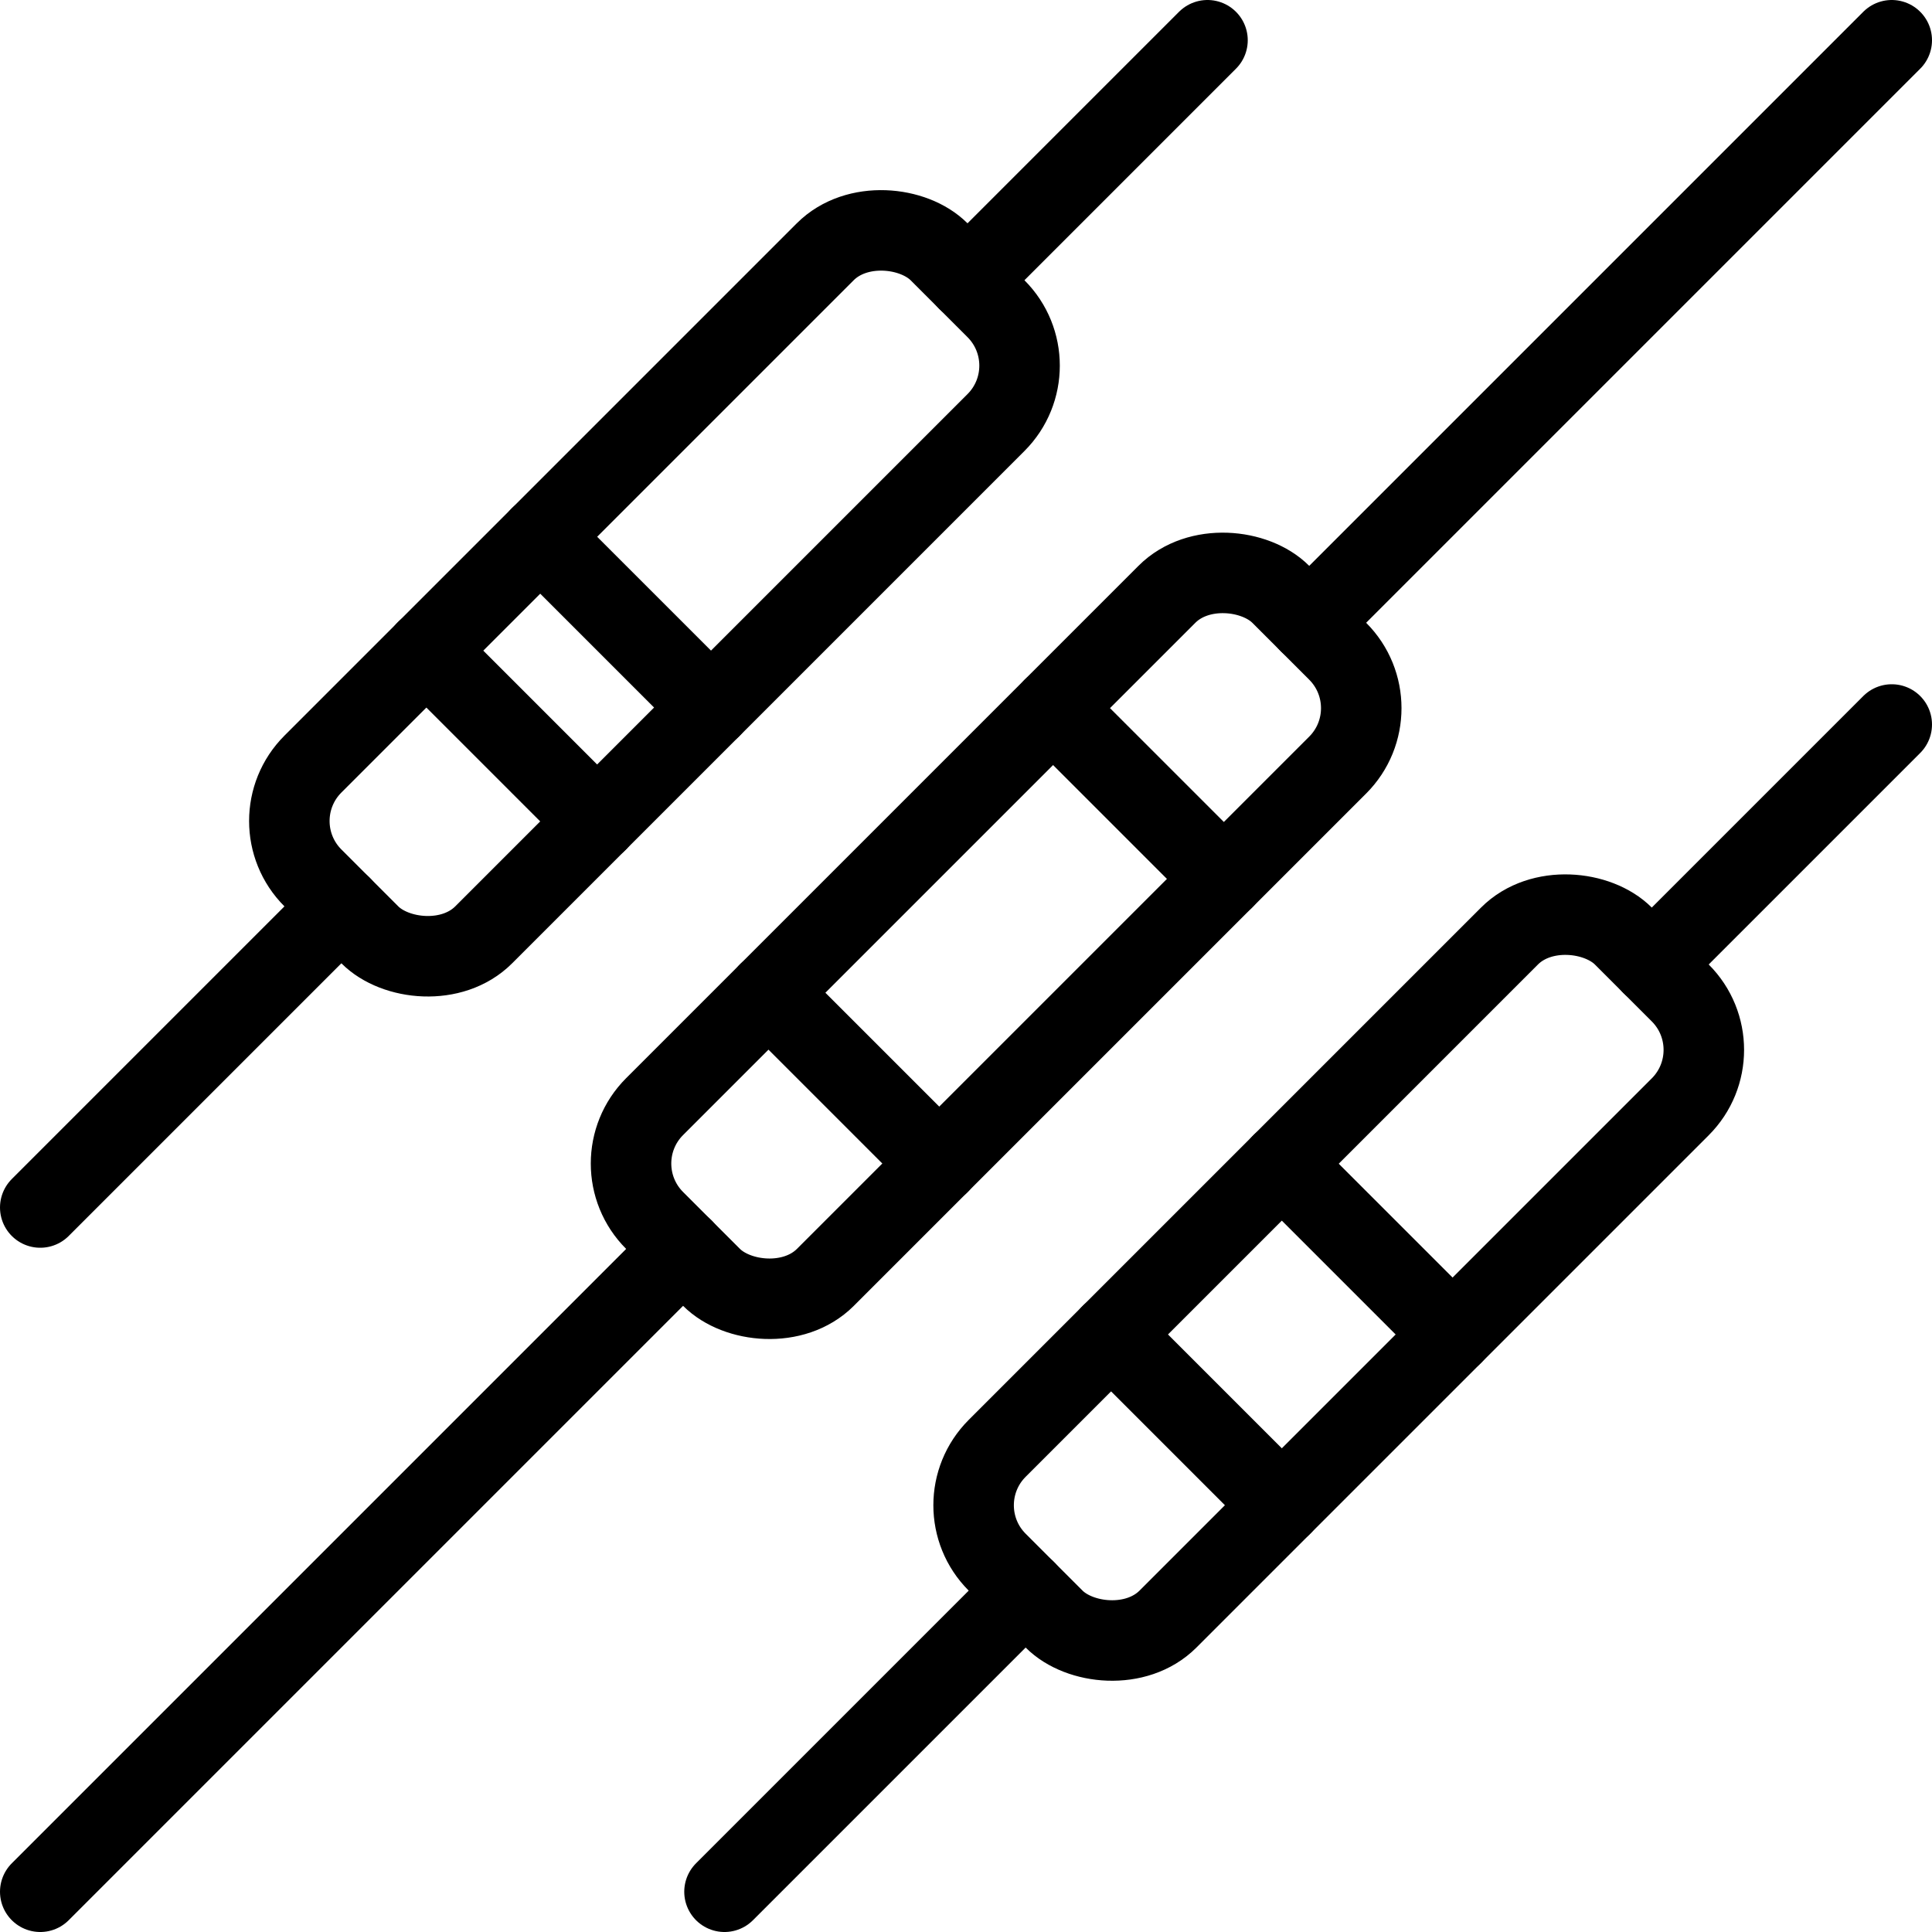<svg xmlns="http://www.w3.org/2000/svg" viewBox="0 0 24 24"><g transform="matrix(1,0,0,1,0,0)"><defs><style>.a{fill:none;stroke:#000000;stroke-linecap:round;stroke-linejoin:round;}</style></defs><title>electronics-resistor_1</title><rect class="a" x="6.875" y="10.125" width="11" height="3" rx="1" ry="1" transform="translate(29.345 11.095) rotate(135)"></rect><line class="a" x1="11.668" y1="14.454" x2="9.546" y2="12.332"></line><line class="a" x1="15.203" y1="10.918" x2="13.082" y2="8.797"></line><line class="a" x1="23.5" y1="0.5" x2="16.264" y2="7.736"></line><line class="a" x1="8.486" y1="15.514" x2="0.5" y2="23.5"></line><rect class="a" x="11.13" y="14.37" width="11" height="3" rx="1" ry="1" transform="translate(39.611 15.333) rotate(135)"></rect><line class="a" x1="15.923" y1="18.698" x2="13.802" y2="16.577"></line><line class="a" x1="18.044" y1="16.577" x2="15.923" y2="14.456"></line><line class="a" x1="23.5" y1="9" x2="20.519" y2="11.981"></line><line class="a" x1="12.741" y1="19.759" x2="9" y2="23.5"></line><rect class="a" x="2.63" y="5.87" width="11" height="3" rx="1" ry="1" transform="translate(19.09 6.833) rotate(135)"></rect><line class="a" x1="15" y1="0.5" x2="12.019" y2="3.481"></line><line class="a" x1="4.241" y1="11.259" x2="0.5" y2="15"></line><line class="a" x1="7.418" y1="10.204" x2="5.296" y2="8.082"></line><line class="a" x1="8.832" y1="8.789" x2="6.711" y2="6.668"></line></g></svg>